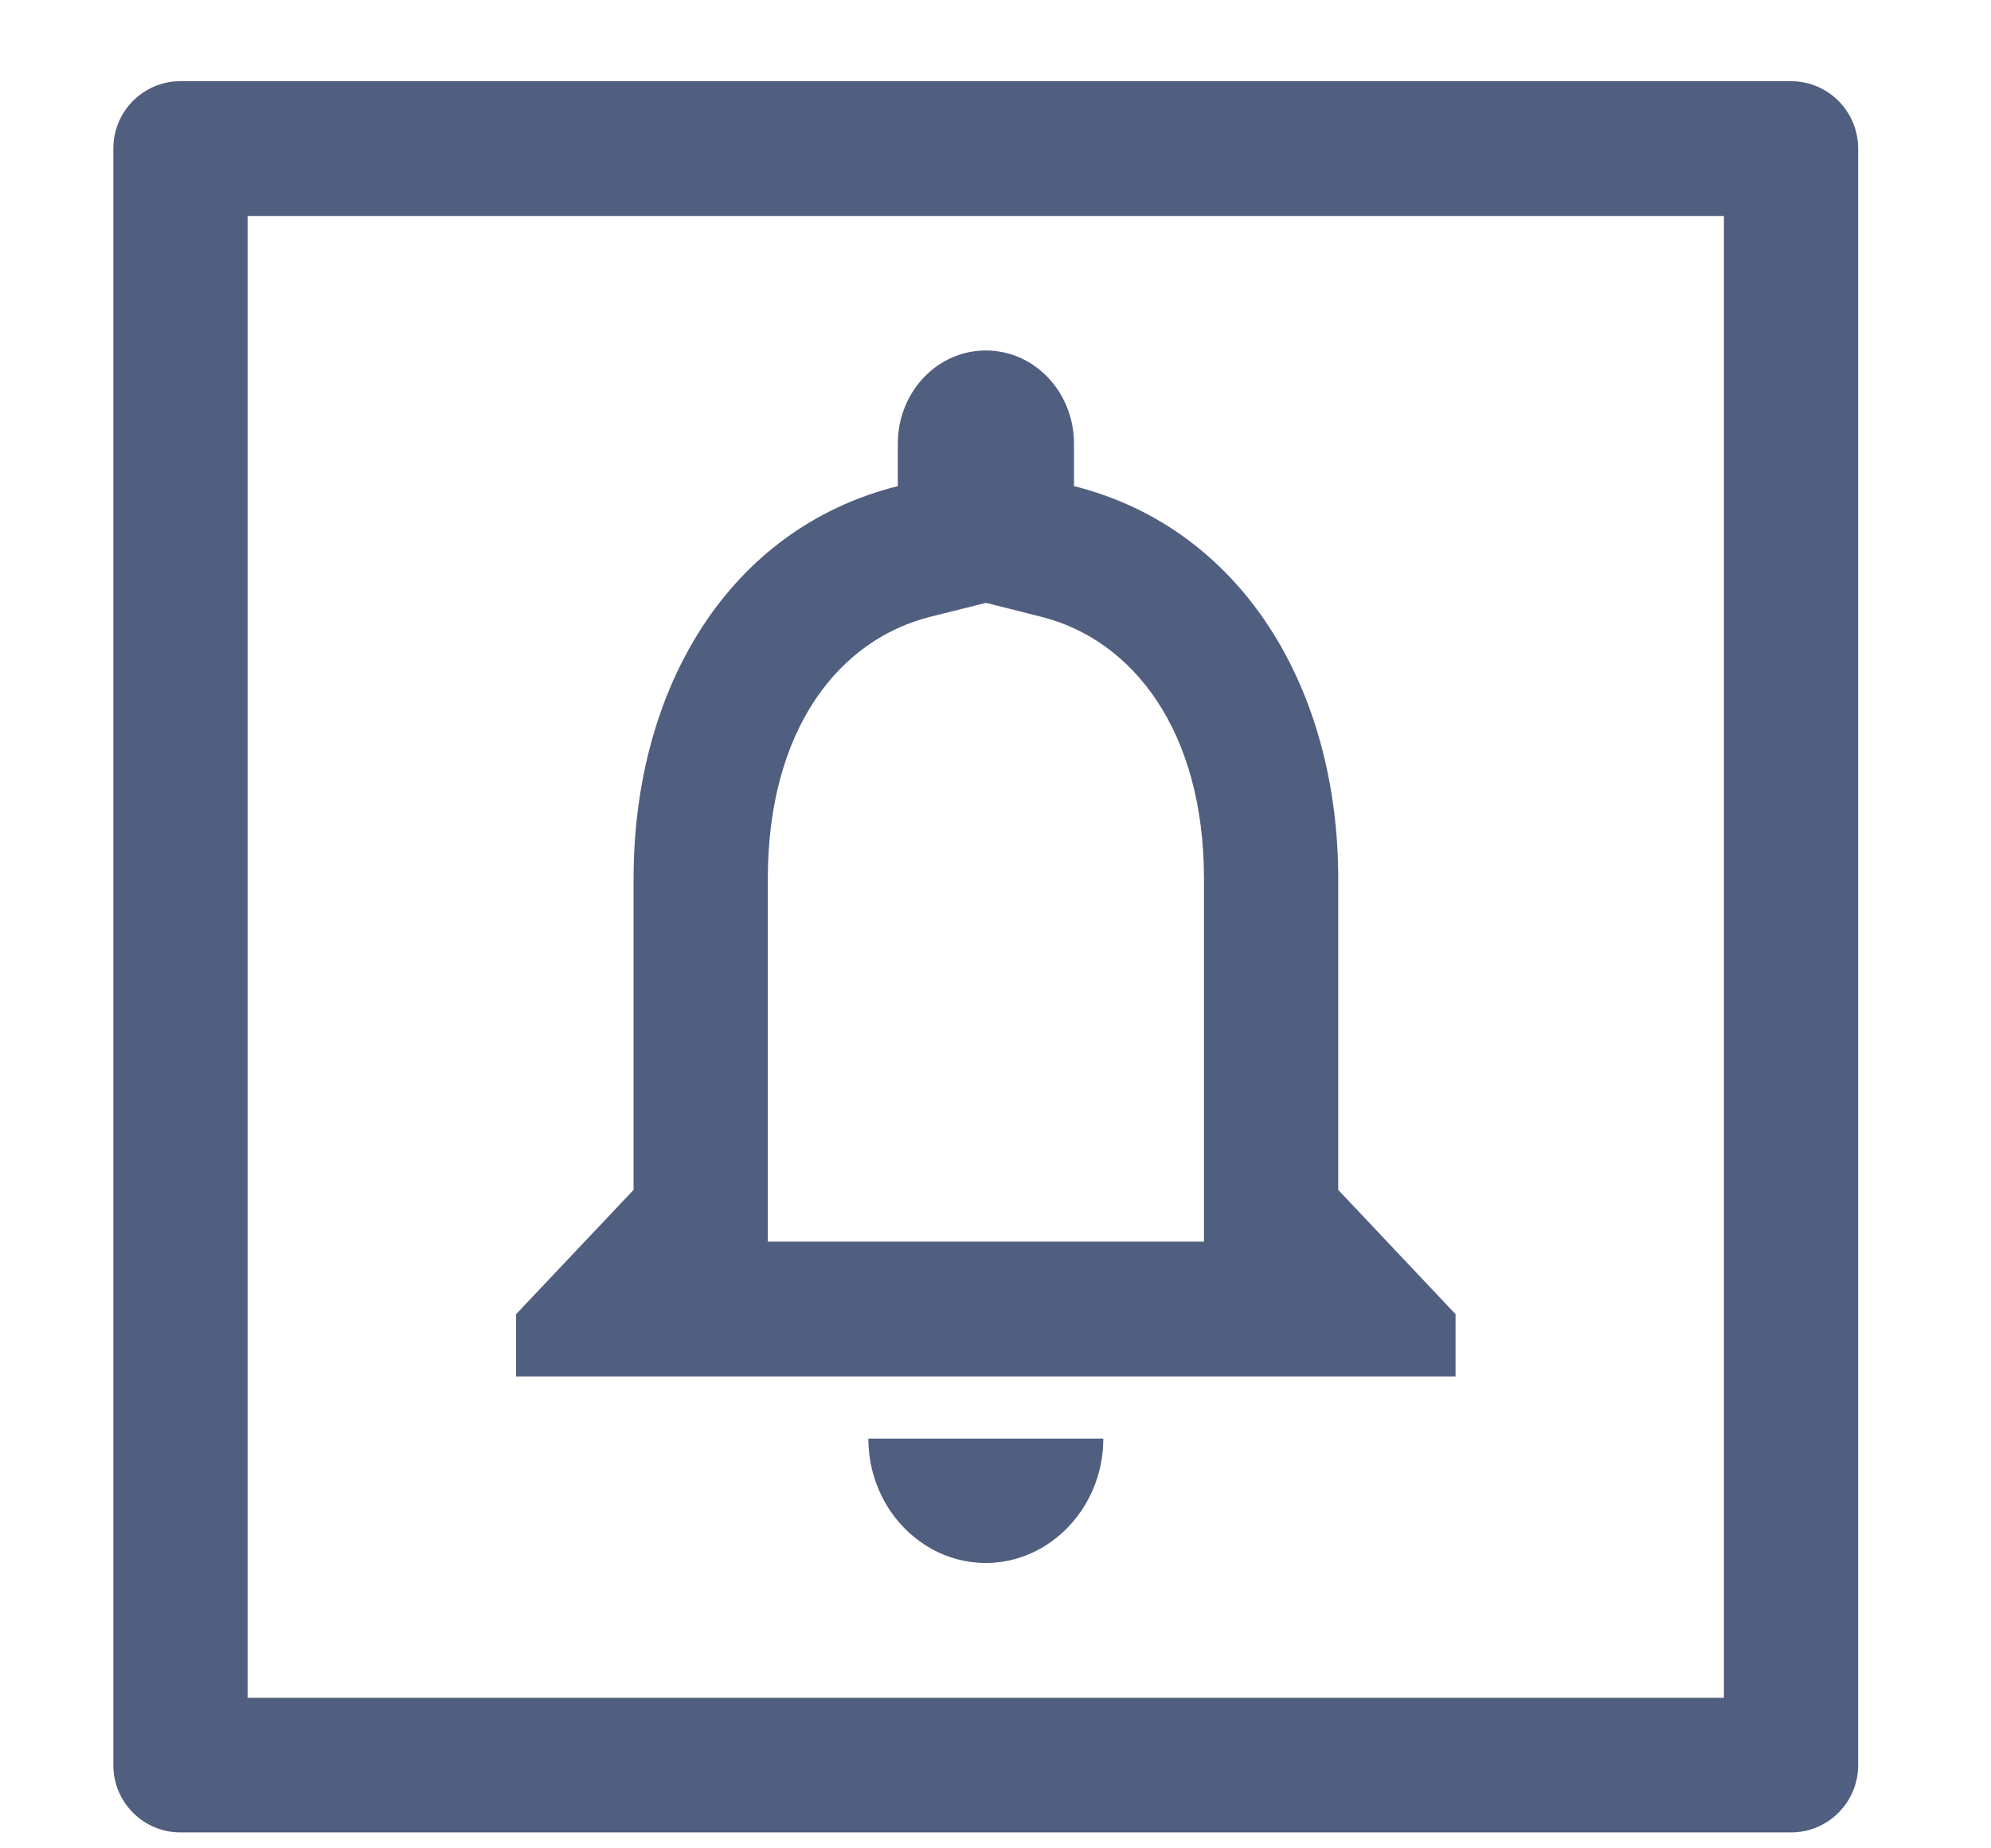 <svg width="14" height="13" viewBox="0 0 14 13" fill="none" xmlns="http://www.w3.org/2000/svg">
<path fill-rule="evenodd" clip-rule="evenodd" d="M1.741 1.519V11.941H12.122V1.519H1.741ZM1.269 0.571C1.008 0.571 0.797 0.783 0.797 1.045V12.415C0.797 12.676 1.008 12.888 1.269 12.888H12.594C12.854 12.888 13.066 12.676 13.066 12.415V1.045C13.066 0.783 12.854 0.571 12.594 0.571H1.269Z" fill="#505E80"/>
<path fill-rule="evenodd" clip-rule="evenodd" d="M7.758 10.118H6.106C6.106 10.308 6.164 10.484 6.261 10.628C6.411 10.848 6.655 10.993 6.932 10.993C7.207 10.993 7.452 10.848 7.602 10.628C7.7 10.484 7.758 10.308 7.758 10.118ZM10.235 9.681V9.243L9.41 8.369V6.182C9.41 4.84 8.732 3.716 7.552 3.419V3.121C7.552 2.758 7.275 2.465 6.932 2.465C6.589 2.465 6.313 2.758 6.313 3.121V3.419C5.128 3.716 4.455 4.835 4.455 6.182V8.369L3.629 9.243V9.681H10.235ZM5.399 8.733H8.466V6.182C8.466 5.135 7.962 4.499 7.322 4.338L6.933 4.24L6.542 4.338C5.899 4.499 5.399 5.129 5.399 6.182V8.733Z" fill="#505E80"/>
</svg>
